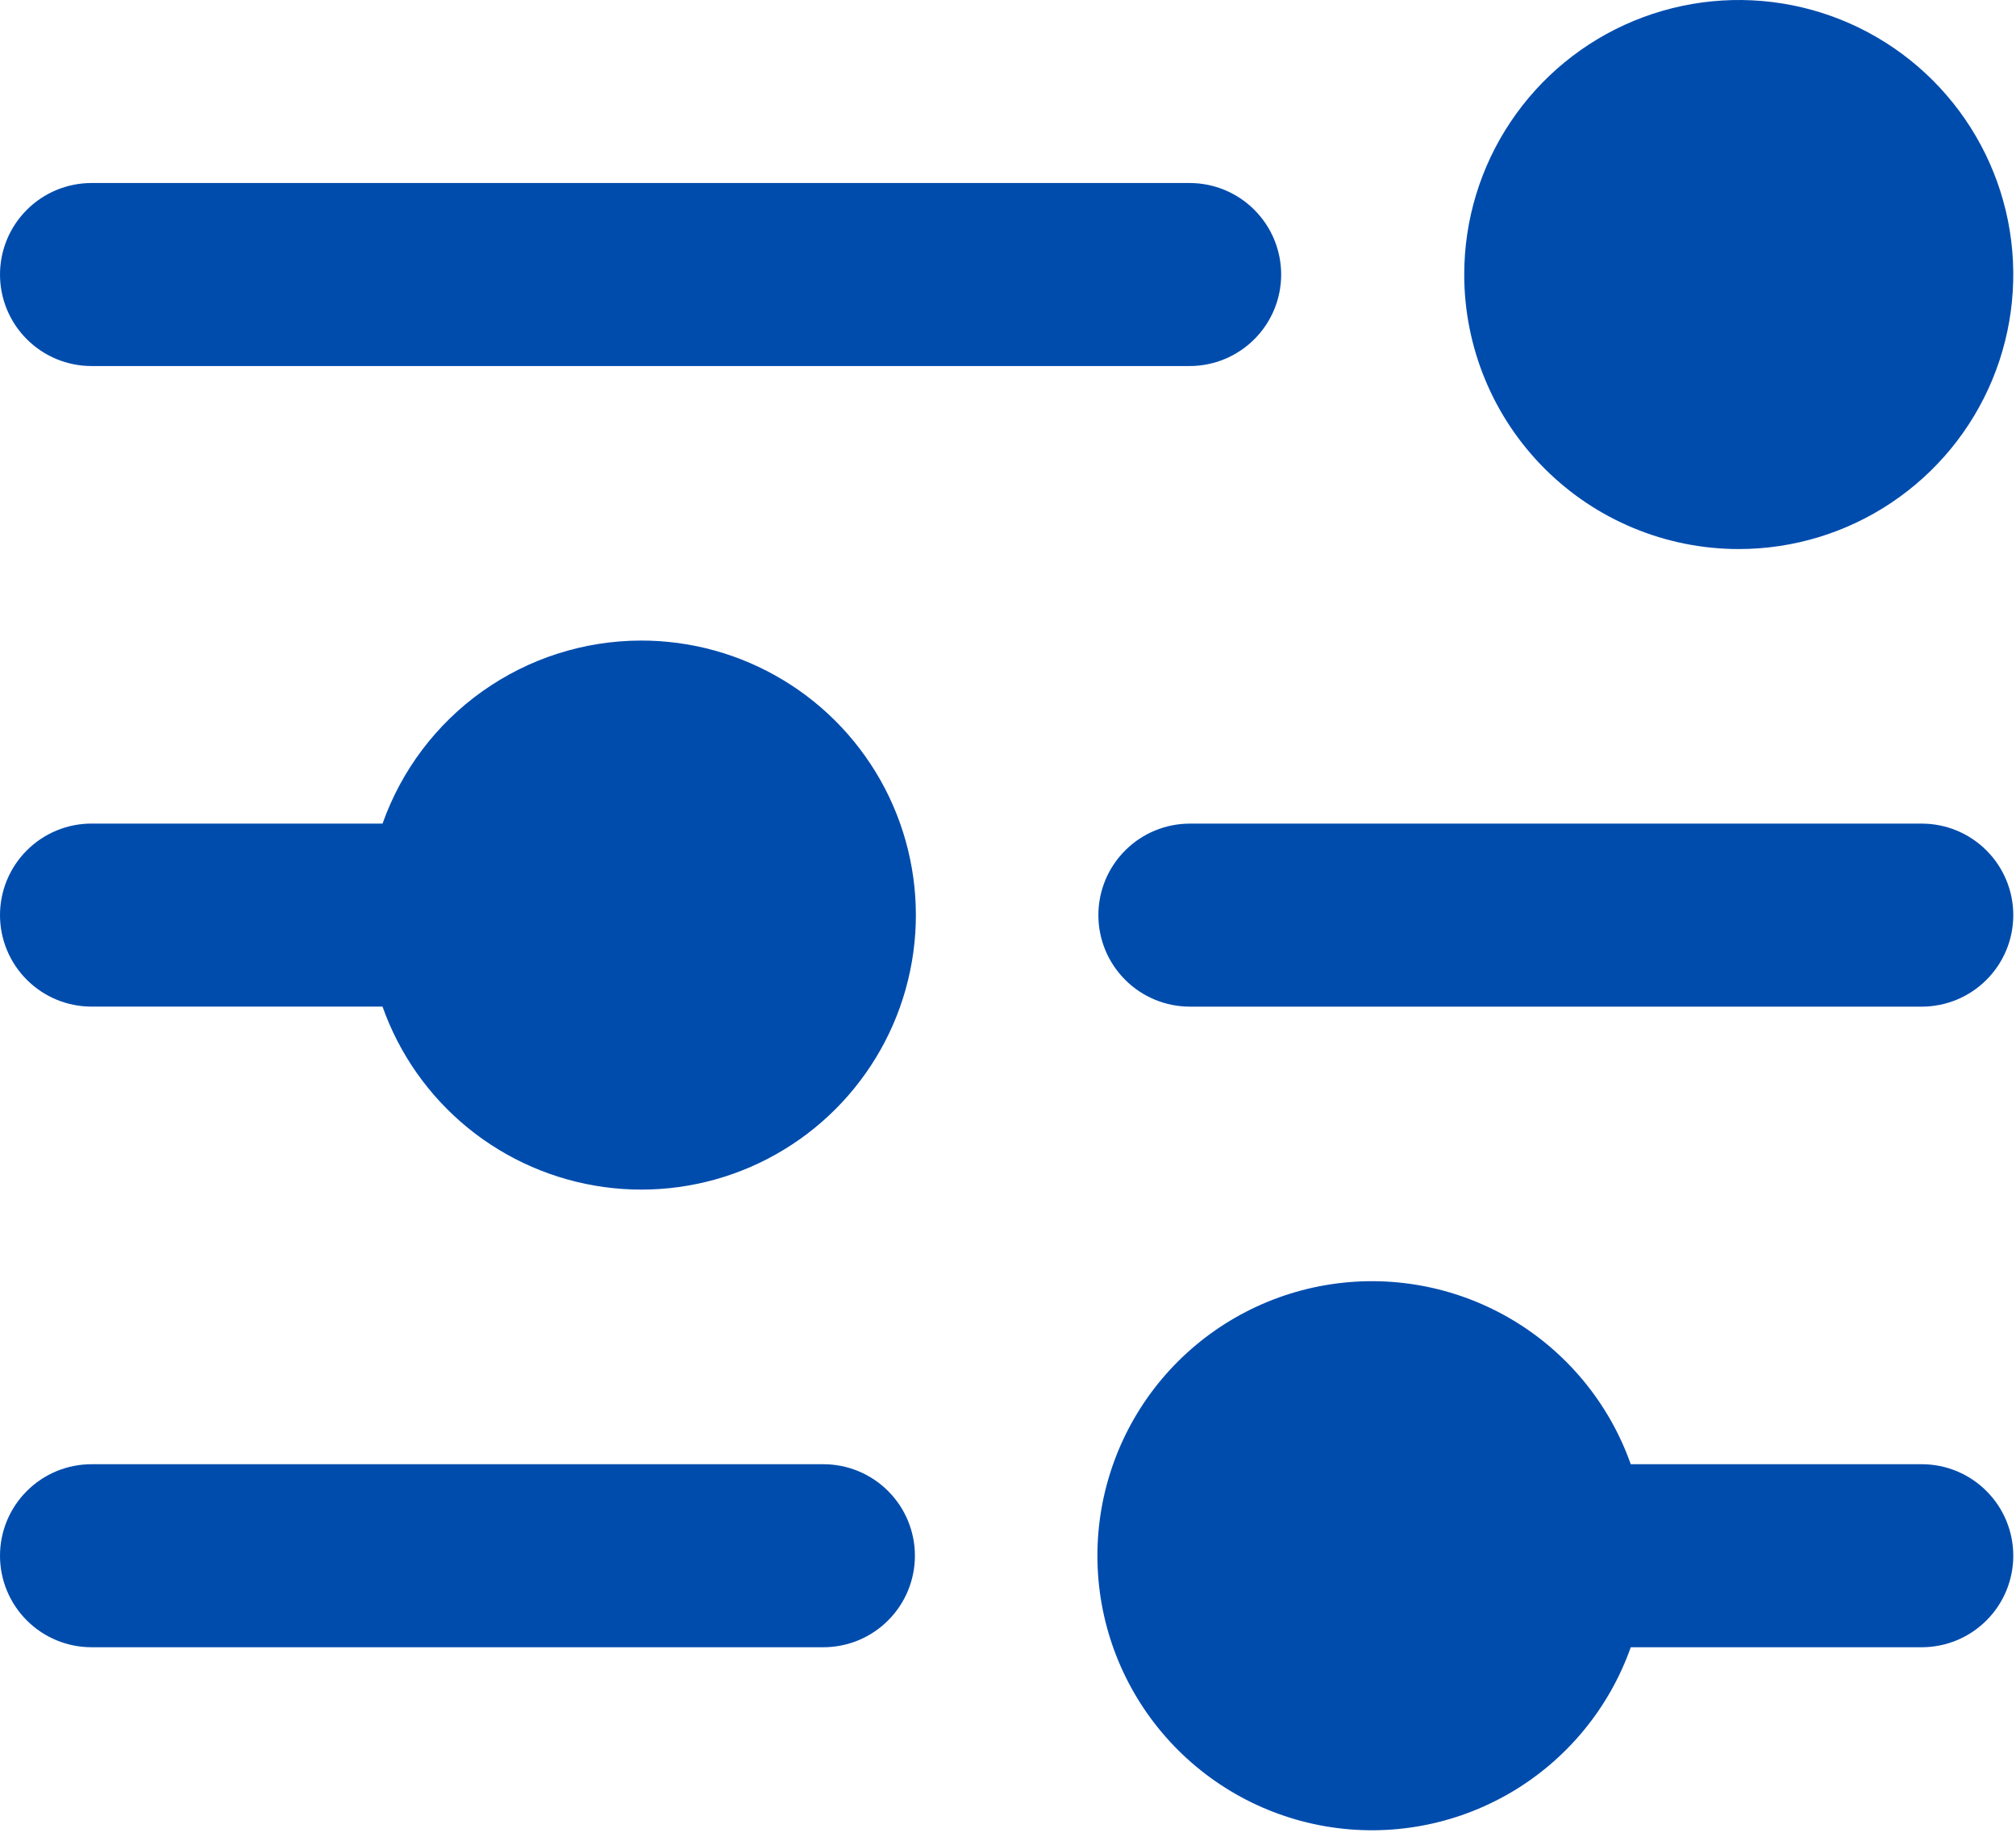 <?xml version="1.0" encoding="UTF-8"?>
<svg xmlns="http://www.w3.org/2000/svg" width="46" height="42" viewBox="0 0 46 42" fill="none">
  <path d="M33.41 6.264C33.41 5.025 33.777 3.814 34.466 2.784C35.154 1.754 36.132 0.951 37.277 0.477C38.422 0.003 39.681 -0.121 40.896 0.12C42.111 0.362 43.227 0.959 44.103 1.835C44.979 2.711 45.576 3.827 45.818 5.042C46.059 6.257 45.935 7.517 45.461 8.661C44.987 9.806 44.184 10.784 43.154 11.472C42.124 12.161 40.913 12.528 39.674 12.528C38.013 12.528 36.419 11.868 35.245 10.693C34.07 9.519 33.41 7.925 33.41 6.264ZM2.088 8.352H27.145C27.699 8.352 28.23 8.132 28.621 7.74C29.013 7.349 29.233 6.818 29.233 6.264C29.233 5.71 29.013 5.179 28.621 4.788C28.23 4.396 27.699 4.176 27.145 4.176H2.088C1.534 4.176 1.003 4.396 0.612 4.788C0.22 5.179 0 5.71 0 6.264C0 6.818 0.22 7.349 0.612 7.74C1.003 8.132 1.534 8.352 2.088 8.352ZM14.617 14.616C13.325 14.62 12.065 15.023 11.011 15.771C9.957 16.518 9.16 17.574 8.729 18.792H2.088C1.534 18.792 1.003 19.012 0.612 19.404C0.22 19.795 0 20.326 0 20.88C0 21.434 0.22 21.965 0.612 22.356C1.003 22.748 1.534 22.968 2.088 22.968H8.728C9.111 24.051 9.785 25.009 10.675 25.735C11.566 26.461 12.639 26.928 13.778 27.085C14.916 27.242 16.076 27.083 17.13 26.625C18.183 26.167 19.091 25.428 19.753 24.489C20.416 23.55 20.806 22.447 20.884 21.3C20.961 20.154 20.721 19.008 20.191 17.989C19.66 16.969 18.859 16.115 17.876 15.521C16.893 14.926 15.766 14.613 14.617 14.616ZM43.85 18.793H27.15C26.596 18.793 26.065 19.013 25.674 19.405C25.282 19.796 25.062 20.327 25.062 20.881C25.062 21.435 25.282 21.966 25.674 22.357C26.065 22.749 26.596 22.969 27.15 22.969H43.85C44.404 22.969 44.935 22.749 45.326 22.357C45.718 21.966 45.938 21.435 45.938 20.881C45.938 20.327 45.718 19.796 45.326 19.405C44.935 19.013 44.404 18.793 43.85 18.793ZM18.793 33.41H2.088C1.534 33.41 1.003 33.63 0.612 34.022C0.22 34.413 0 34.944 0 35.498C0 36.052 0.22 36.583 0.612 36.974C1.003 37.366 1.534 37.586 2.088 37.586H18.788C19.342 37.586 19.873 37.366 20.264 36.974C20.656 36.583 20.876 36.052 20.876 35.498C20.876 34.944 20.656 34.413 20.264 34.022C19.873 33.63 19.342 33.41 18.788 33.41H18.793ZM43.85 33.41H37.21C36.717 32.017 35.748 30.843 34.474 30.095C33.199 29.347 31.701 29.074 30.245 29.324C28.789 29.574 27.468 30.331 26.515 31.46C25.563 32.59 25.04 34.02 25.04 35.498C25.04 36.976 25.563 38.406 26.515 39.535C27.468 40.665 28.789 41.422 30.245 41.672C31.701 41.922 33.199 41.649 34.474 40.901C35.748 40.153 36.717 38.979 37.21 37.586H43.85C44.404 37.586 44.935 37.366 45.326 36.974C45.718 36.583 45.938 36.052 45.938 35.498C45.938 34.944 45.718 34.413 45.326 34.022C44.935 33.63 44.404 33.41 43.85 33.41Z" fill="#004CAD"></path>
</svg>
